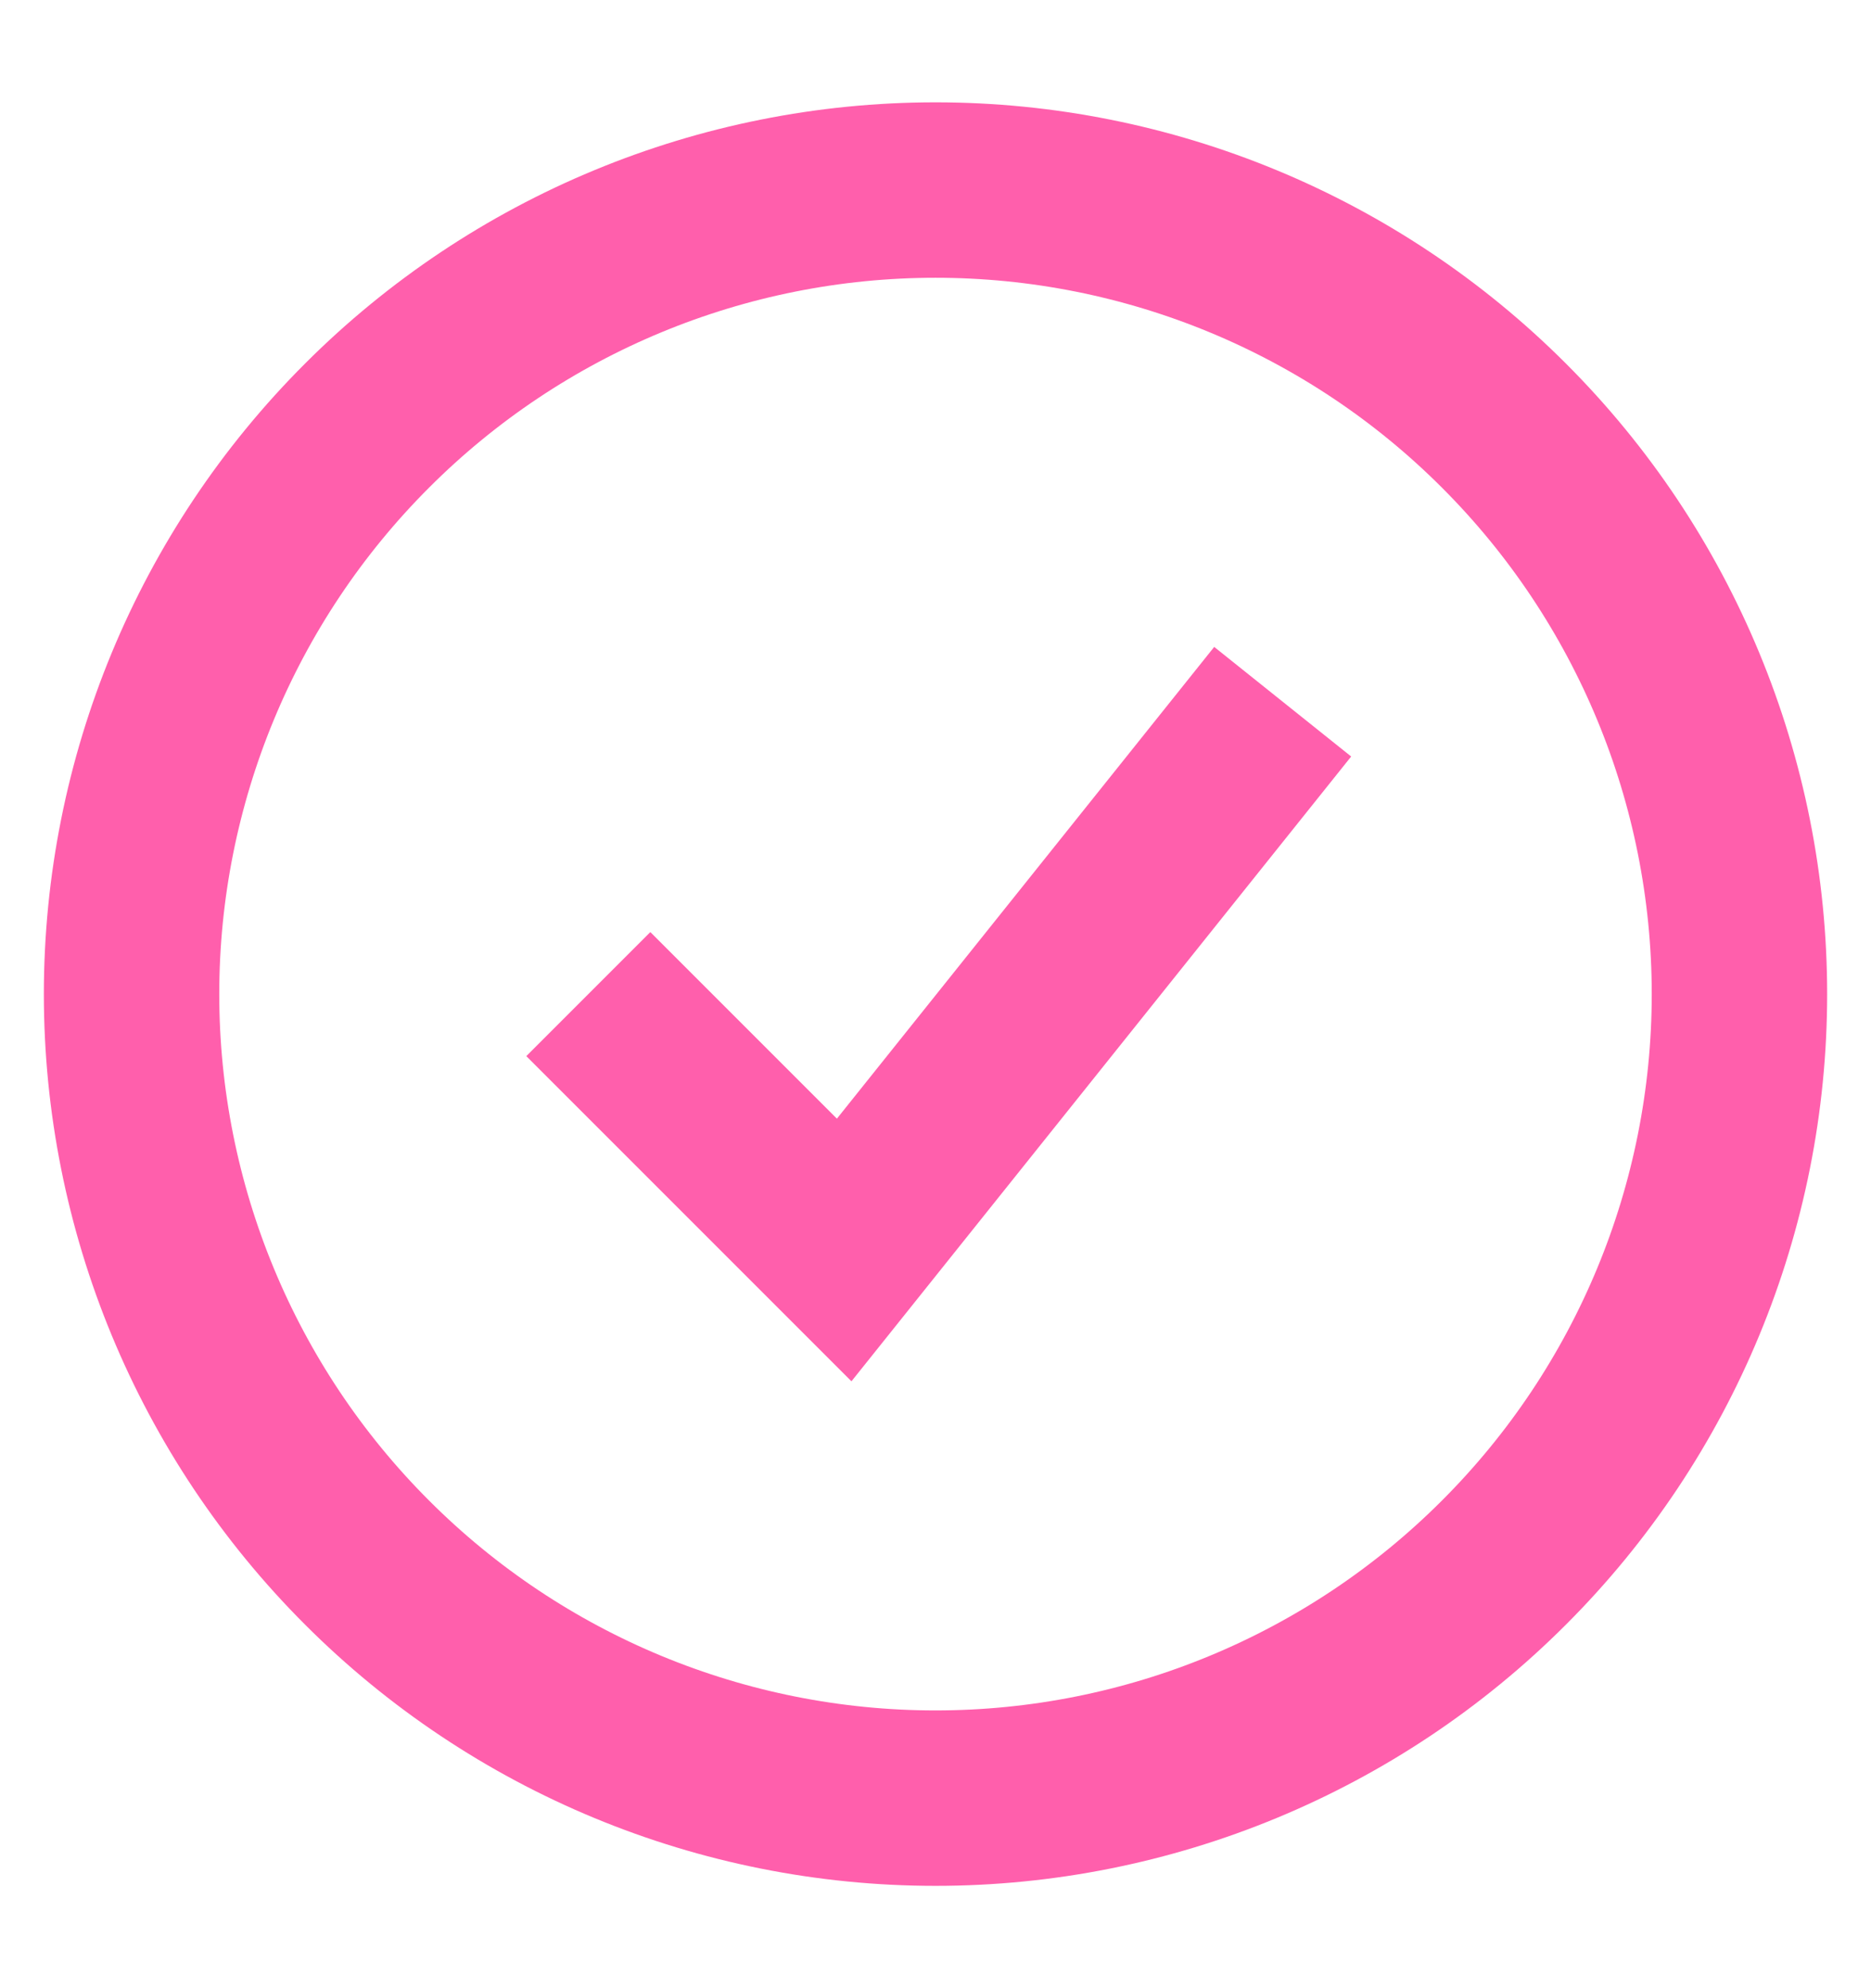 <svg width="16" height="17" viewBox="0 0 16 17" fill="none" xmlns="http://www.w3.org/2000/svg">
<path d="M1.125 8.5C1.125 10.323 1.849 12.072 3.139 13.361C4.428 14.651 6.177 15.375 8 15.375C9.823 15.375 11.572 14.651 12.861 13.361C14.151 12.072 14.875 10.323 14.875 8.5C14.875 6.677 14.151 4.928 12.861 3.639C11.572 2.349 9.823 1.625 8 1.625C6.177 1.625 4.428 2.349 3.139 3.639C1.849 4.928 1.125 6.677 1.125 8.5Z" stroke="#FF5FAC" stroke-width="1.5"/>
<path d="M5.031 8.5L7.219 10.688L10.969 6" stroke="#FF5FAC" stroke-width="1.5"/>
</svg>
